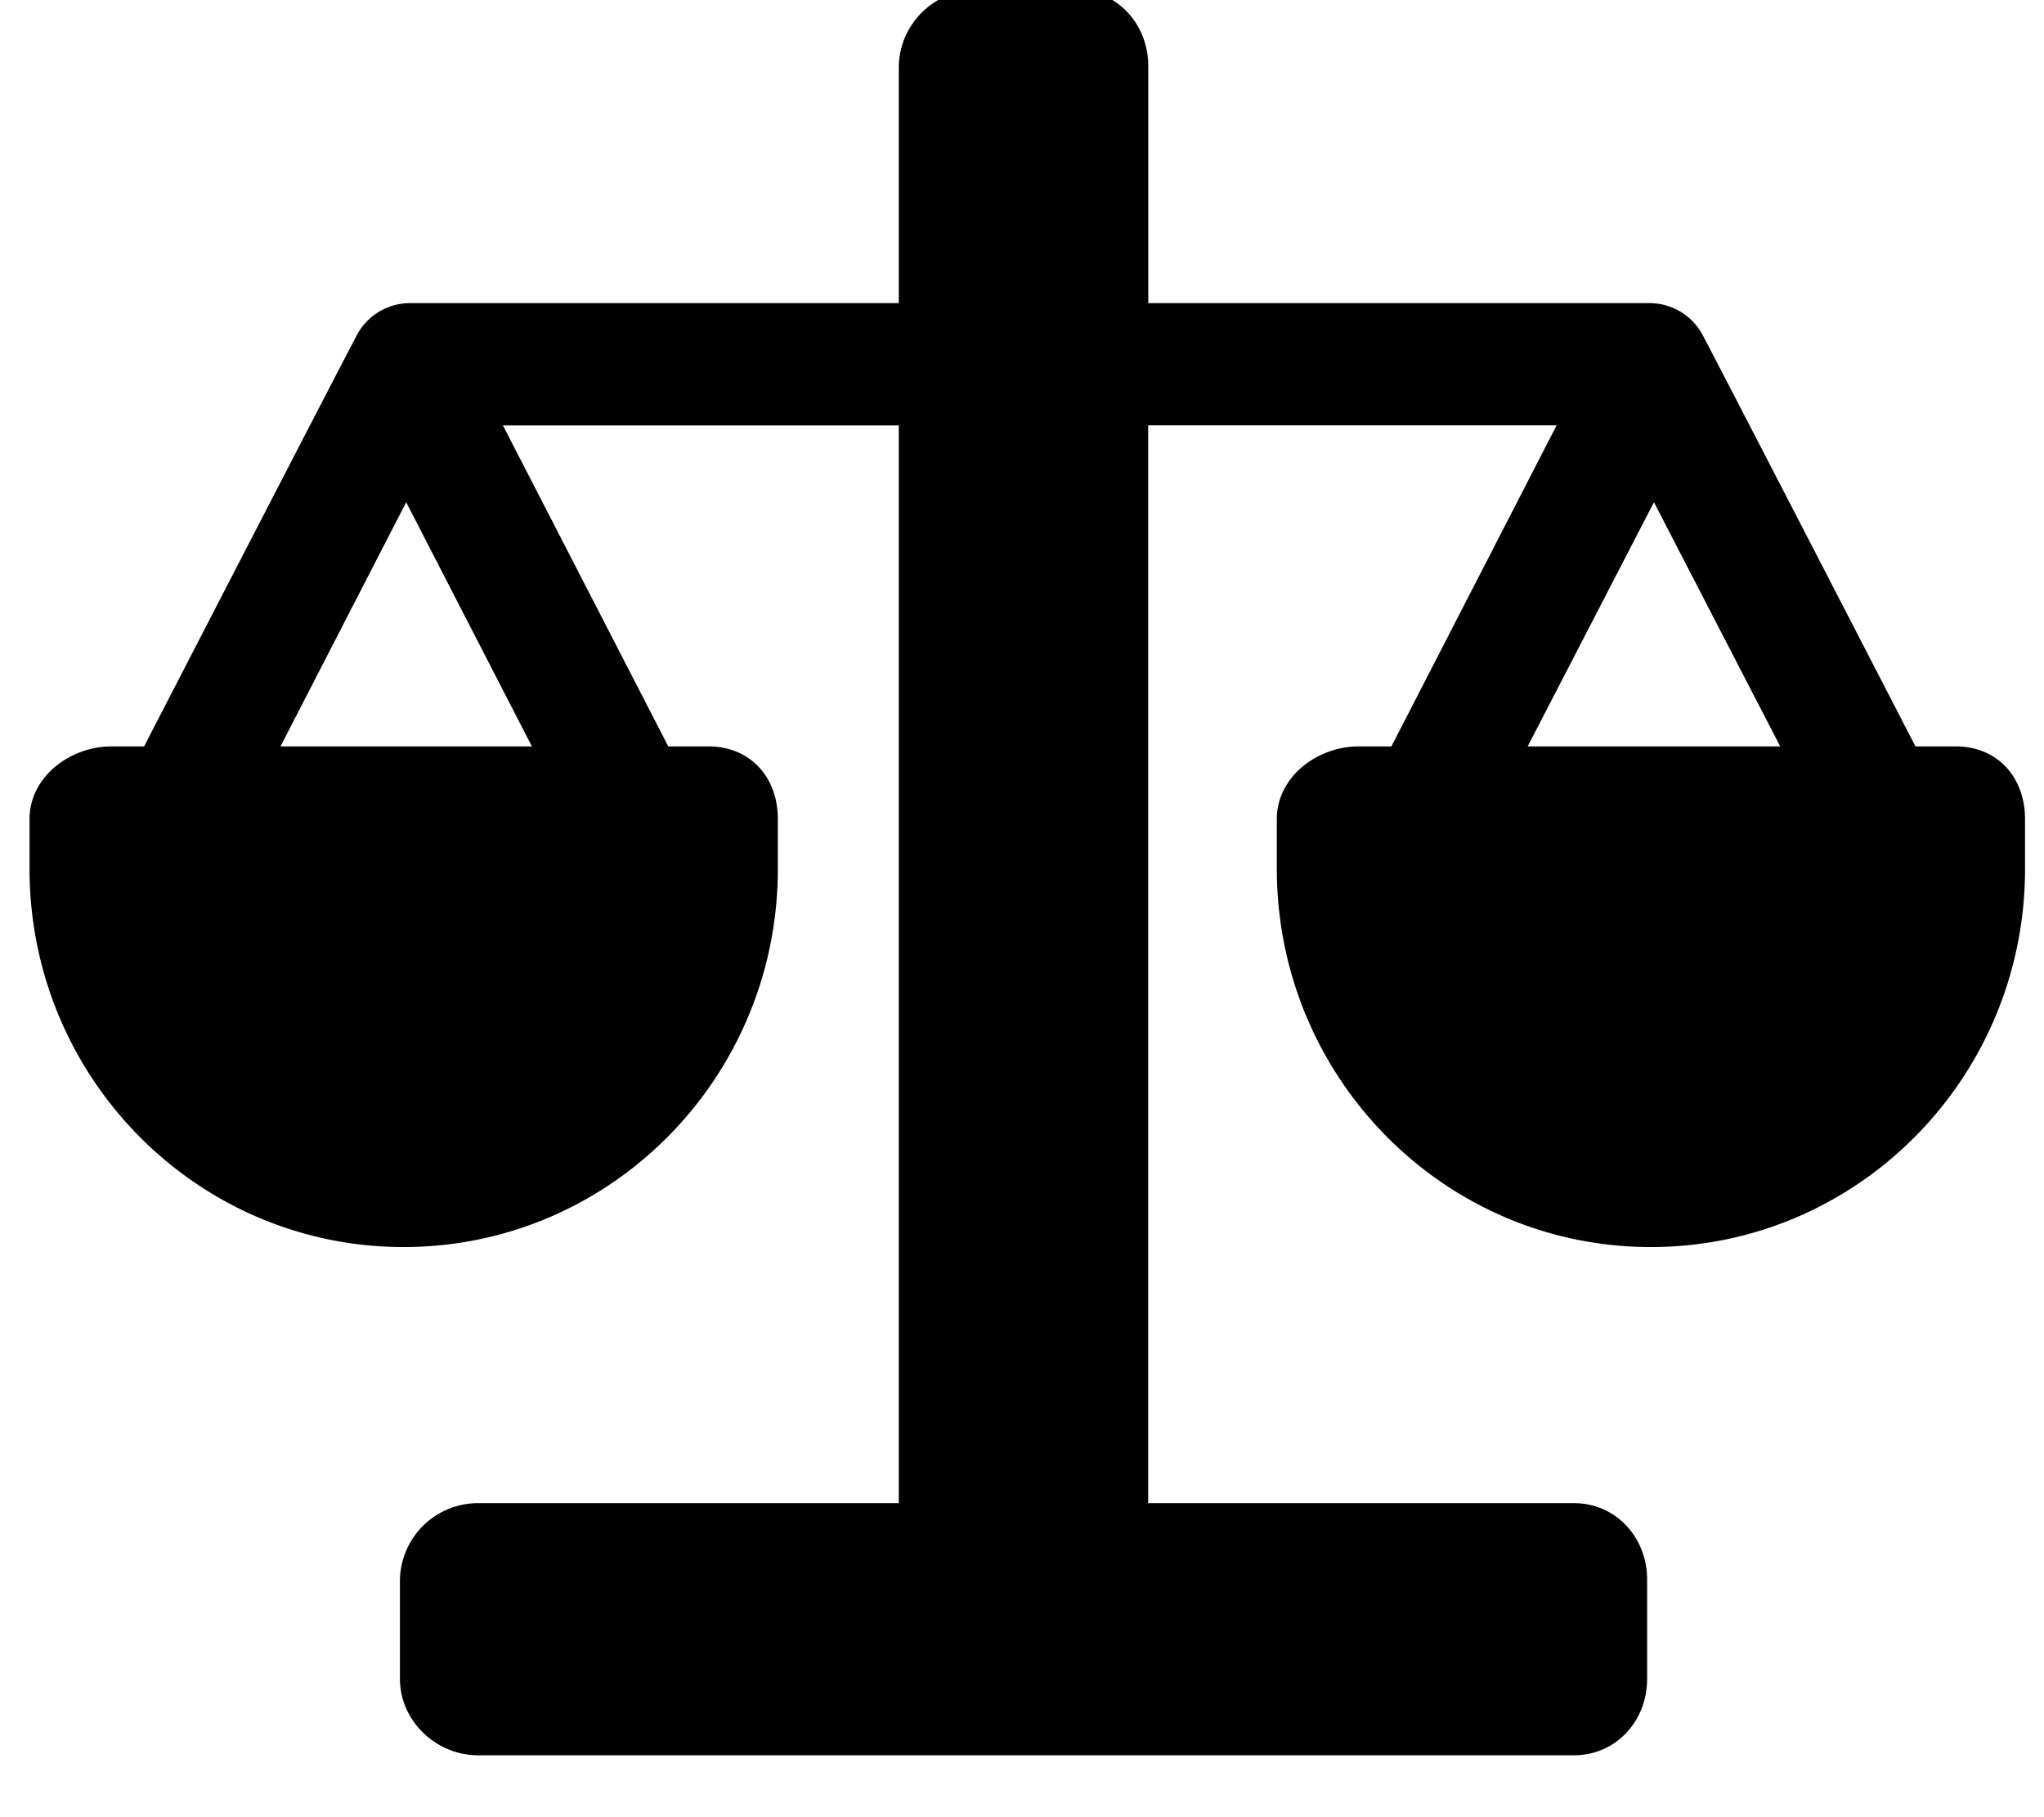 <svg xmlns="http://www.w3.org/2000/svg" width="18" height="16" viewBox="0 0 18 16"><g><g><g><path d="M13.453 6.572l1.112-2.15 1.112 2.15zm-8.769 0H2.47l1.107-2.15zm12.539 0h-.355s-1.866-3.616-1.884-3.64a.53.53 0 0 0-.457-.263h-4.415V.583c0-.372-.276-.673-.644-.673h-.865a.688.688 0 0 0-.688.673v2.086H3.61a.53.53 0 0 0-.457.263c-.018.024-1.884 3.64-1.884 3.64H.981c-.366 0-.721.27-.721.64v.437c0 1.84 1.475 3.331 3.295 3.331 1.82 0 3.295-1.491 3.295-3.33v-.438c0-.37-.244-.64-.61-.64h-.355L4.429 3.746h3.486v9.489H4.209a.688.688 0 0 0-.687.673v.874c0 .372.32.673.687.673h9.652c.368 0 .644-.3.644-.673v-.874c0-.372-.276-.673-.644-.673h-3.75v-9.49h3.597l-1.455 2.827h-.289c-.366 0-.72.27-.72.64v.437c0 1.84 1.474 3.331 3.294 3.331s3.295-1.491 3.295-3.33v-.438c0-.37-.244-.64-.61-.64z"/></g></g></g></svg>